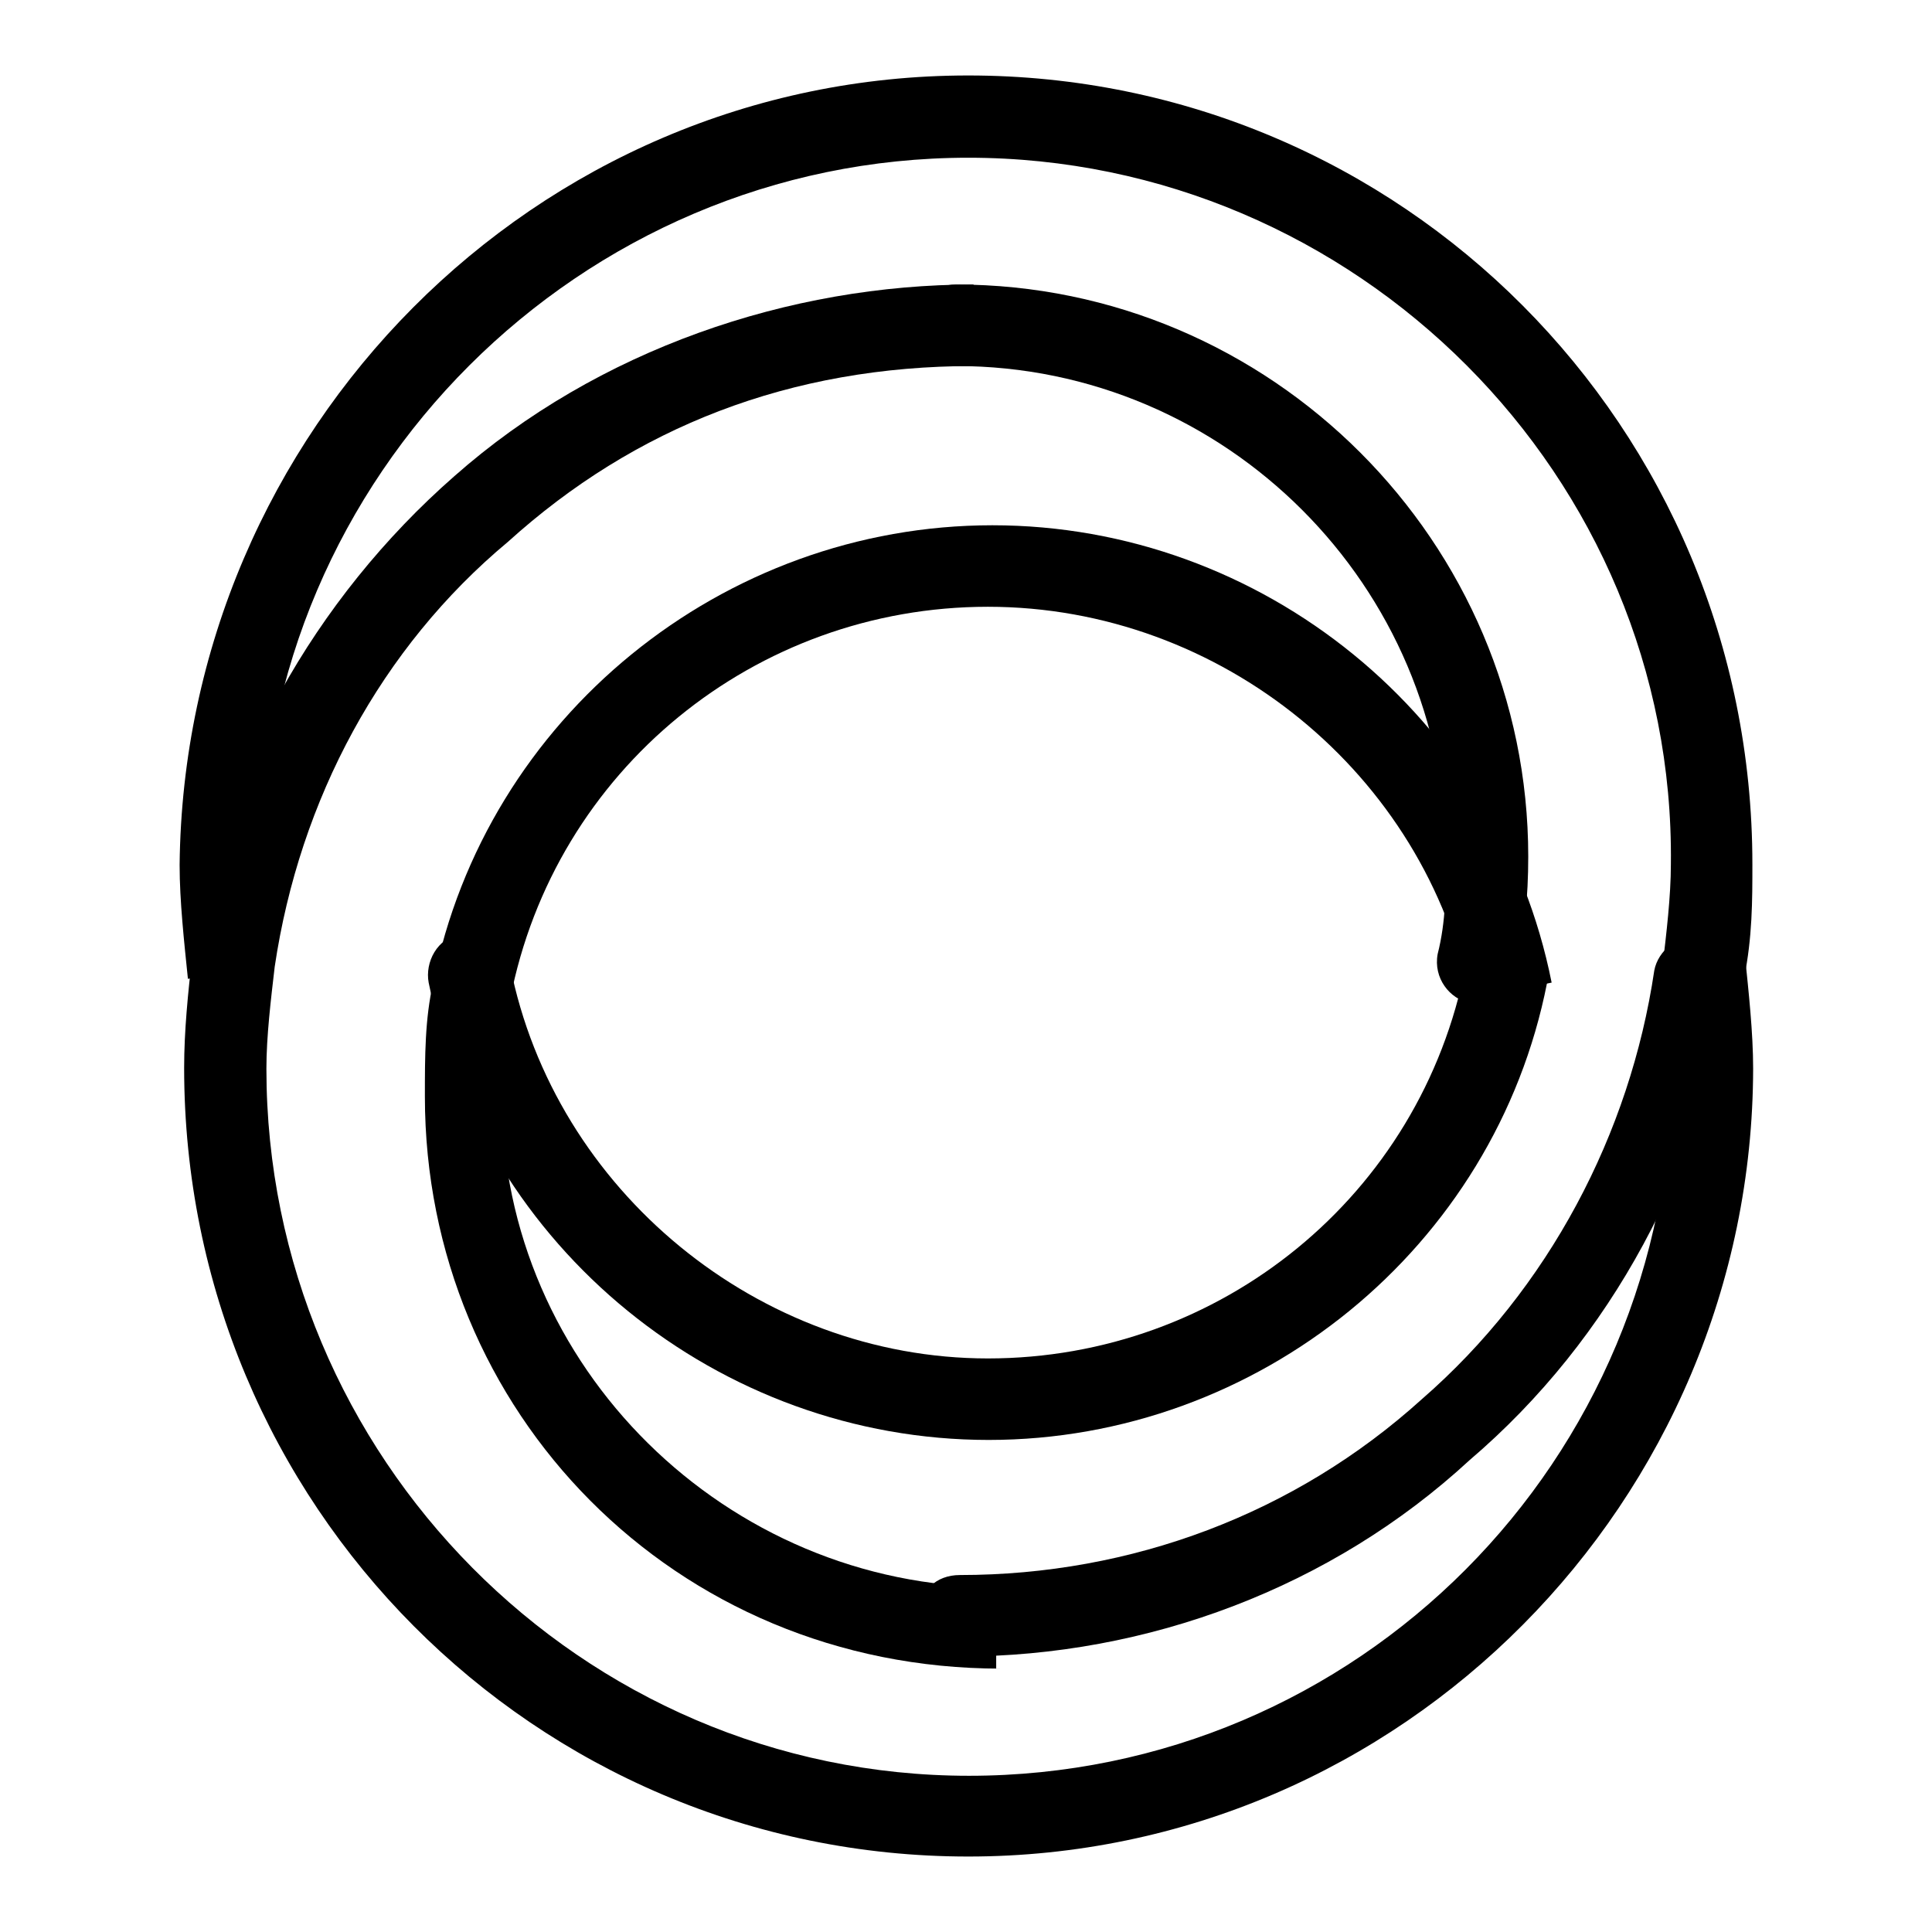 <?xml version="1.0" encoding="utf-8"?>
<!-- Svg Vector Icons : http://www.onlinewebfonts.com/icon -->
<!DOCTYPE svg PUBLIC "-//W3C//DTD SVG 1.1//EN" "http://www.w3.org/Graphics/SVG/1.1/DTD/svg11.dtd">
<svg version="1.1" xmlns="http://www.w3.org/2000/svg" xmlns:xlink="http://www.w3.org/1999/xlink" x="0px" y="0px" viewBox="0 0 256 256" enable-background="new 0 0 256 256" xml:space="preserve">
<g><g><path fill="#000000" d="M231.1,129.6l-10.8-1.6c0.5-4.3,1.1-9.2,1.1-13.5c0.6-51.4-41.7-93.6-93.1-93.6c-51.4,0-93.7,42.2-93.7,93.7c0,4.3,0.5,9.2,1.1,13.5l-10.8,1.6c-0.5-4.9-1.1-10.3-1.1-15.1C24.4,57.1,70.9,10,128.3,10c57.4,0,103.9,46.5,103.9,104.5C232.2,119.3,232.2,124.2,231.1,129.6"/><path fill="#000000" d="M131,190.8c-35.7,0-67.1-25.4-74.2-60.6c-0.5-2.7,1.1-5.9,4.3-6.5c2.7-0.5,5.9,1.1,6.5,4.3c5.9,29.8,33,52,63.3,52c30.8,0,57.4-21.6,63.3-52c0.5-2.7,3.3-4.9,6.5-4.3c2.7,0.5,4.9,3.3,4.3,6.5C198.1,165.4,166.7,190.8,131,190.8"/><path fill="#000000" d="M128.3,246c-57.4,0-103.9-46.6-103.9-104.5c0-4.9,0.5-9.8,1.1-15.1c3.3-24.3,16.2-47.1,34.7-63.3c19-16.8,44.4-25.4,68.8-25.4v10.8c-24.3,0-44.9,8.1-61.7,23.3c-16.8,14-27.6,34.1-30.9,56.3c-0.5,4.3-1.1,9.2-1.1,13.5c0,51.4,41.7,93.7,93.1,93.7c51.4,0,93.1-41.7,93.1-93.7c0-4.3-0.5-9.2-1.1-13.5l10.8-1.6c0.5,4.9,1.1,10.3,1.1,15.1C232.2,198.9,185.7,246,128.3,246"/><path fill="#000000" d="M132.6,221.1c-43.3,0-76.3-34.1-76.3-75.8c0-5.4,0-10.3,1.1-15.1c7-35.2,38.4-60.6,74.1-60.6c35.7,0,67.1,25.4,74.1,60.6l-10.8,2.2c-5.9-29.8-33-52-63.9-52c-30.8,0-57.4,21.6-63.3,52c-1.1,4.3-1.1,8.7-1.1,13c0,35.7,29.8,64.9,65.5,64.9v10.8"/><path fill="#000000" d="M127.2,219.5c-3.3,0-5.4-2.2-5.4-5.4c0-3.3,2.2-5.4,5.4-5.4c22.7,0,44.4-8.1,61.2-23.3c16.8-14.6,27.6-35.2,30.8-56.8c0.5-2.7,3.3-4.9,5.9-4.3c2.7,0.5,4.9,3.3,4.3,5.9c-3.8,24.3-15.7,47.1-34.7,63.3C176.5,210.3,152.1,219.5,127.2,219.5"/><path fill="#000000" d="M195.9,132.9c-0.5,0-0.5,0-1.1,0c-2.7-0.5-4.9-3.3-4.3-6.5c1.1-4.3,1.1-8.7,1.1-13c0-35.7-29.2-64.9-64.9-64.9c-3.3,0-5.4-2.2-5.4-5.4s2.2-5.4,5.4-5.4c41.7,0,75.8,34.1,75.8,75.8c0,5.4-0.5,10.3-1.6,15.1C200.8,130.7,198.1,132.9,195.9,132.9"/></g></g>
</svg>